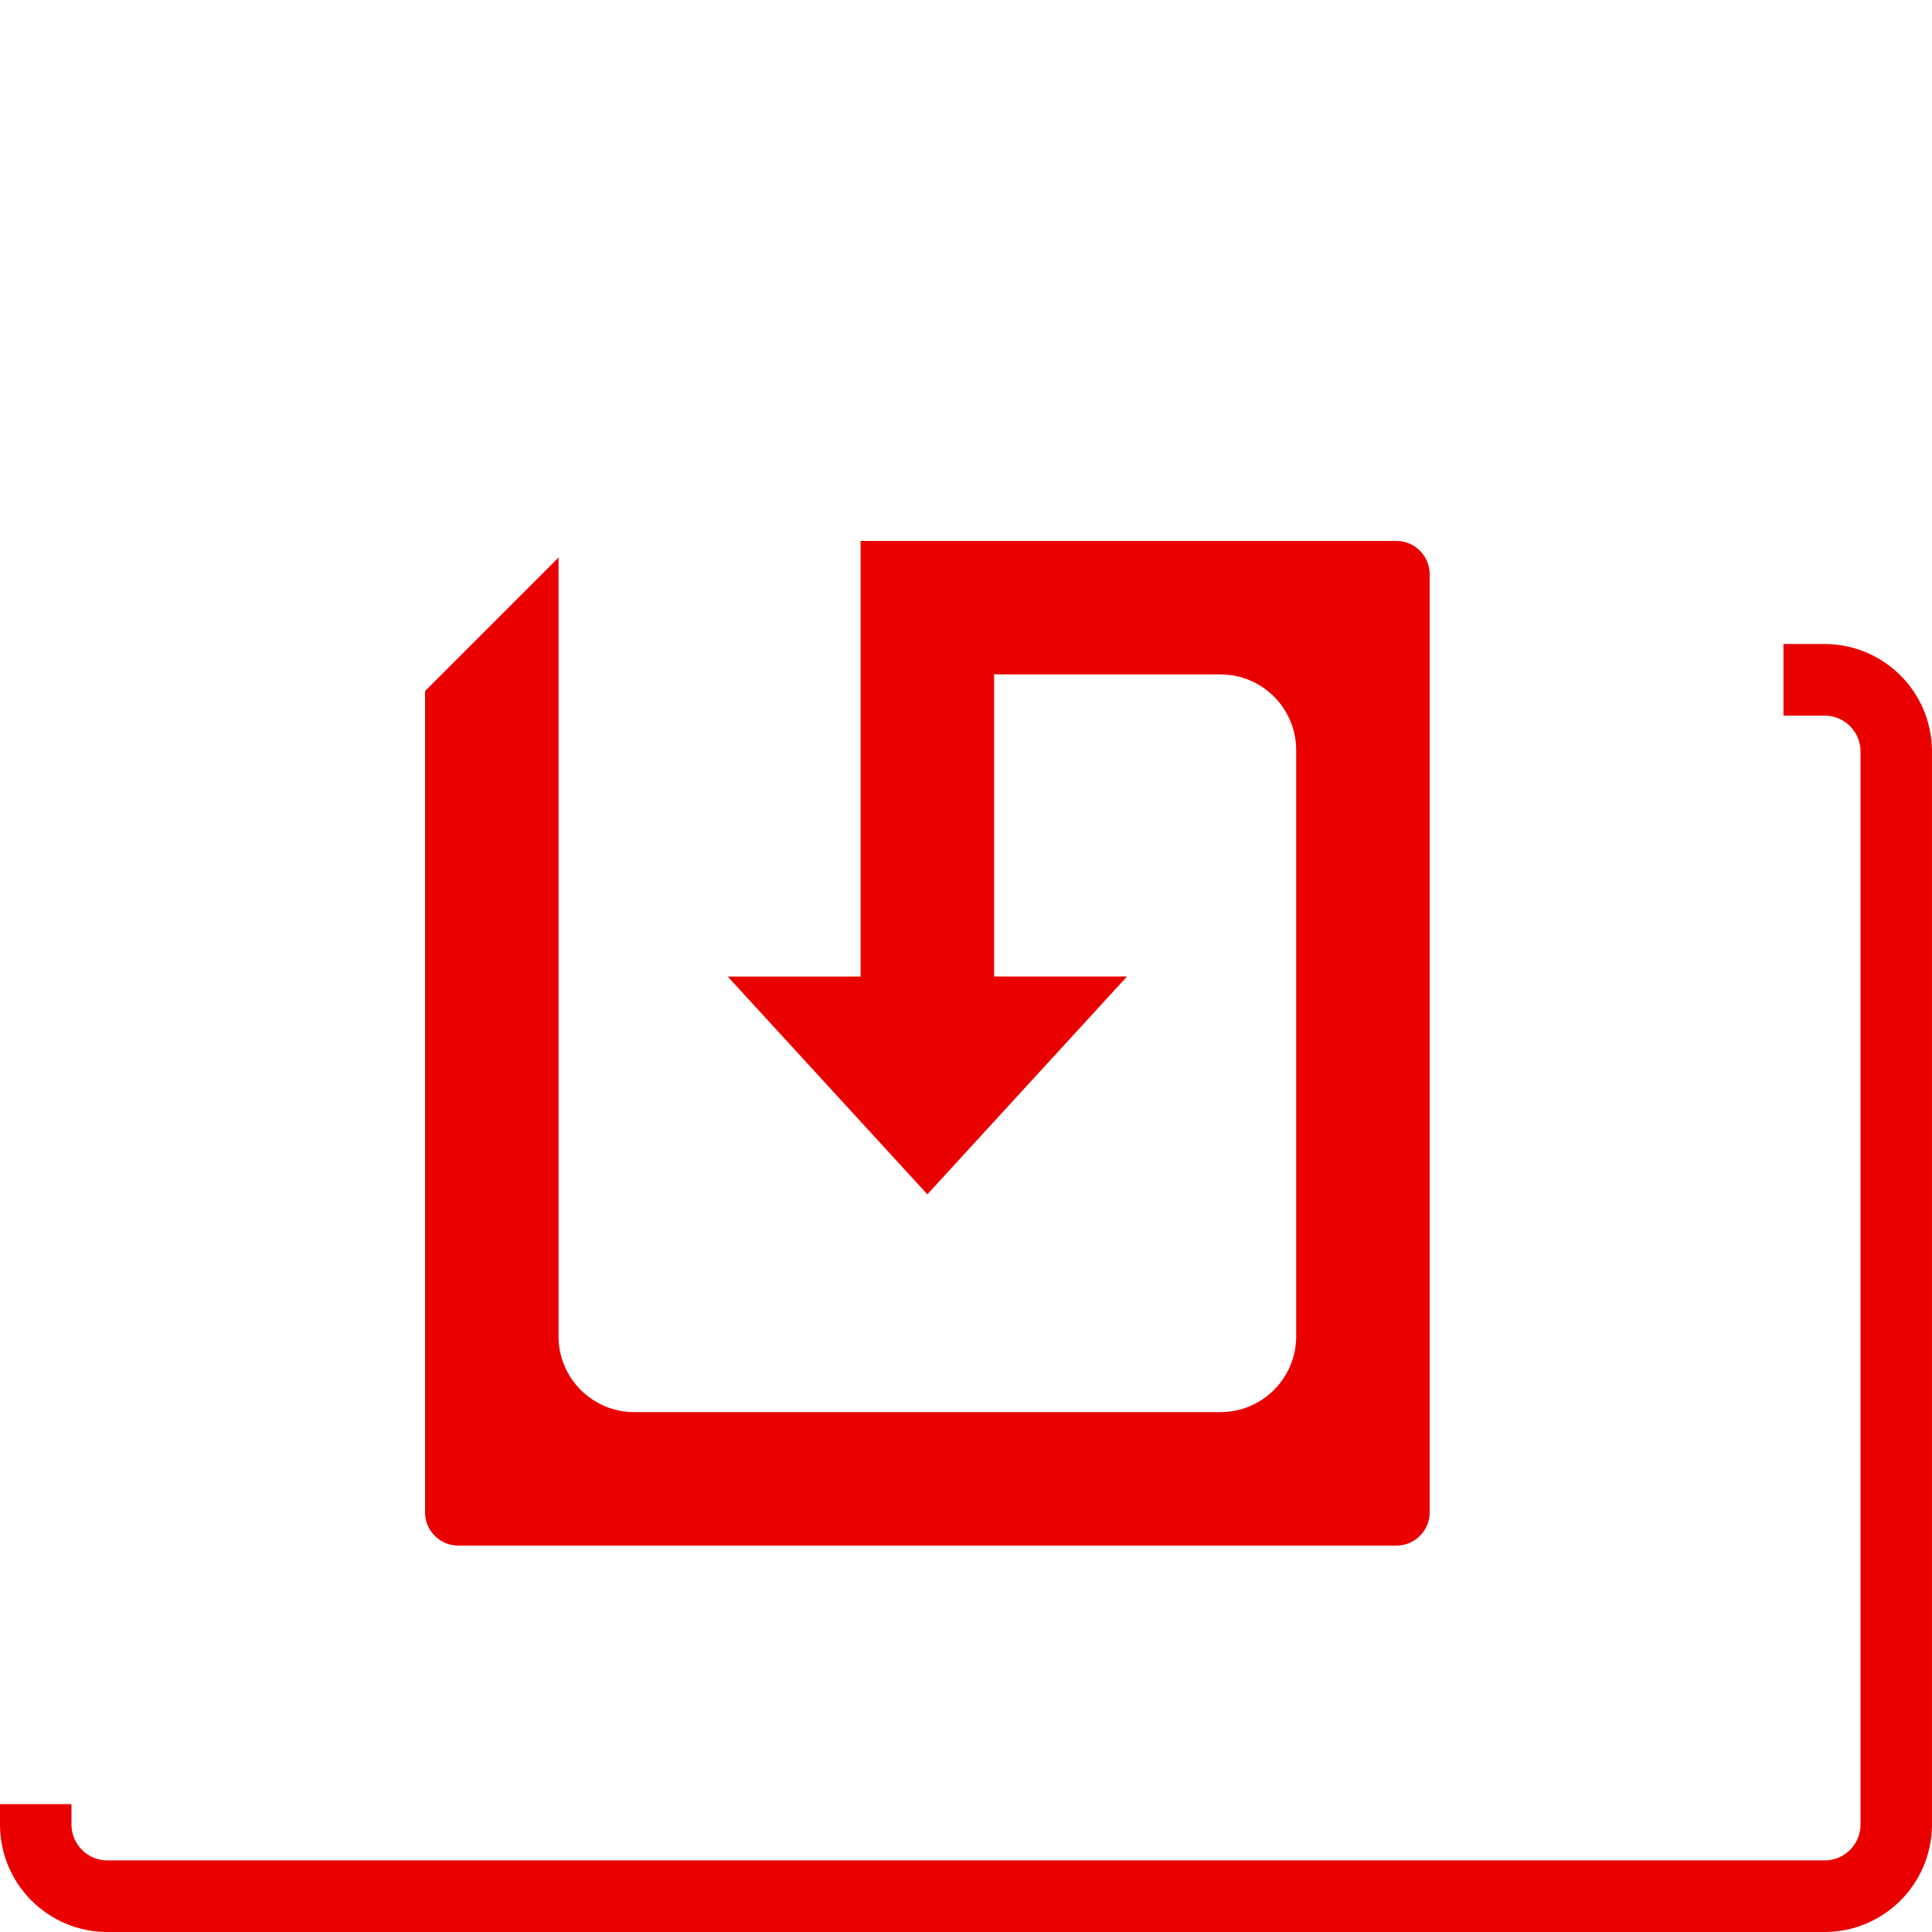 <svg width="50" height="50" viewBox="0 0 50 50" fill="none" xmlns="http://www.w3.org/2000/svg">
<path d="M47.223 16.667H46.156V18.52H47.223C47.735 18.52 48.147 18.934 48.15 19.444V29.22V37.447V47.223C48.148 47.733 47.736 48.147 47.223 48.147H2.777C2.265 48.147 1.853 47.733 1.85 47.223V46.69H0C0 47.03 0 47.223 0 47.223C0.002 48.755 1.243 49.998 2.777 50H47.222C48.756 49.998 49.997 48.755 49.999 47.223V37.447C49.999 34.654 49.999 31.807 49.999 29.22C49.999 23.736 49.999 19.444 49.999 19.444C49.998 17.912 48.757 16.669 47.223 16.667Z" fill="#EB0000"/>
<path fill-rule="evenodd" clip-rule="evenodd" d="M36.14 40C36.614 40 37 39.614 37 39.14V14.86C37 14.386 36.614 14 36.14 14H22.272V25.273H18.833L24 30.909L29.167 25.272H25.727V17.454H31.587C32.667 17.454 33.545 18.332 33.545 19.412V34.587C33.545 35.667 32.667 36.545 31.587 36.545H16.413C15.333 36.545 14.455 35.667 14.455 34.587V14.43L11 17.885V39.14C11 39.614 11.386 40 11.86 40H36.14Z" fill="#EB0000"/>
</svg>
